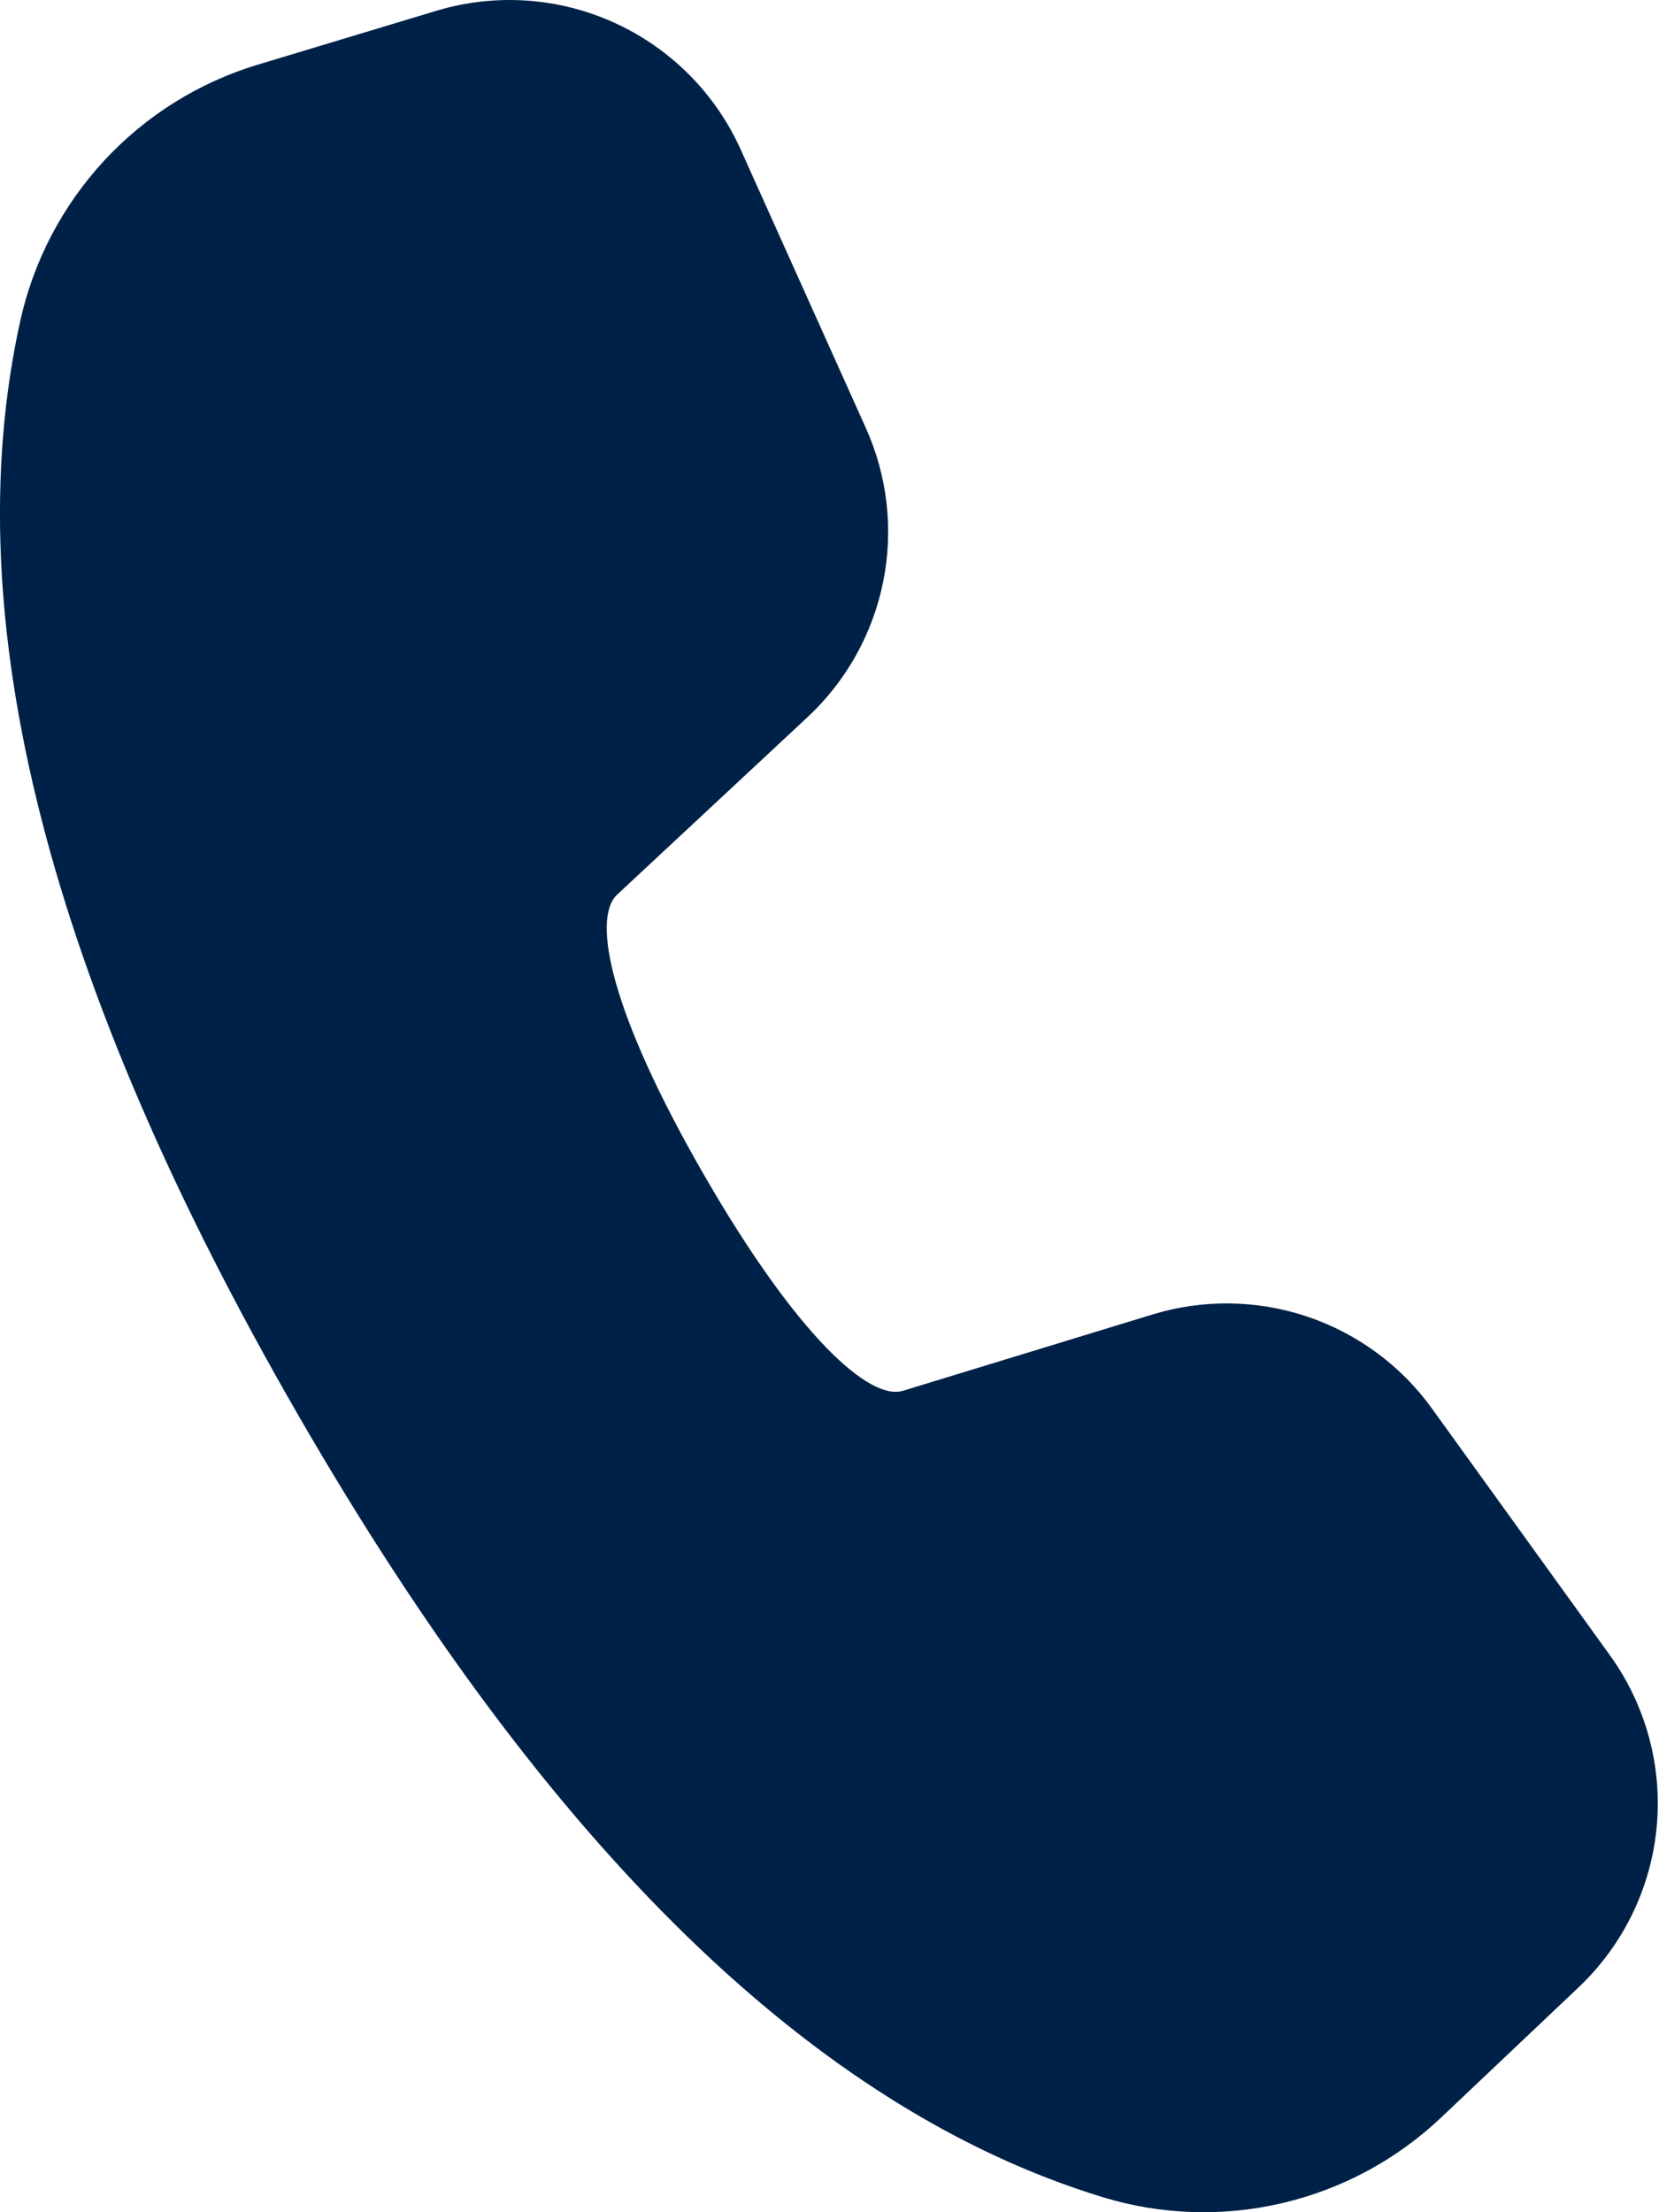 <svg width="15" height="20" viewBox="0 0 15 20" fill="none" xmlns="http://www.w3.org/2000/svg">
<path d="M2.333 0.584L3.947 0.097C4.479 -0.063 5.052 -0.024 5.558 0.207C6.064 0.438 6.469 0.845 6.697 1.352L7.828 3.868C8.025 4.305 8.08 4.792 7.985 5.261C7.89 5.73 7.651 6.158 7.301 6.484L5.579 8.089C5.348 8.308 5.523 9.162 6.366 10.623C7.21 12.086 7.863 12.664 8.163 12.574L10.42 11.884C10.877 11.744 11.367 11.751 11.82 11.903C12.273 12.056 12.668 12.346 12.947 12.734L14.555 14.963C14.88 15.413 15.031 15.965 14.979 16.518C14.927 17.07 14.676 17.585 14.273 17.967L13.03 19.144C12.629 19.524 12.134 19.791 11.596 19.917C11.058 20.044 10.496 20.025 9.967 19.863C7.363 19.066 4.951 16.7 2.699 12.798C0.442 8.89 -0.411 5.594 0.183 2.902C0.303 2.359 0.566 1.858 0.943 1.451C1.321 1.043 1.801 0.744 2.333 0.584Z" fill="#002147"/>
</svg>
